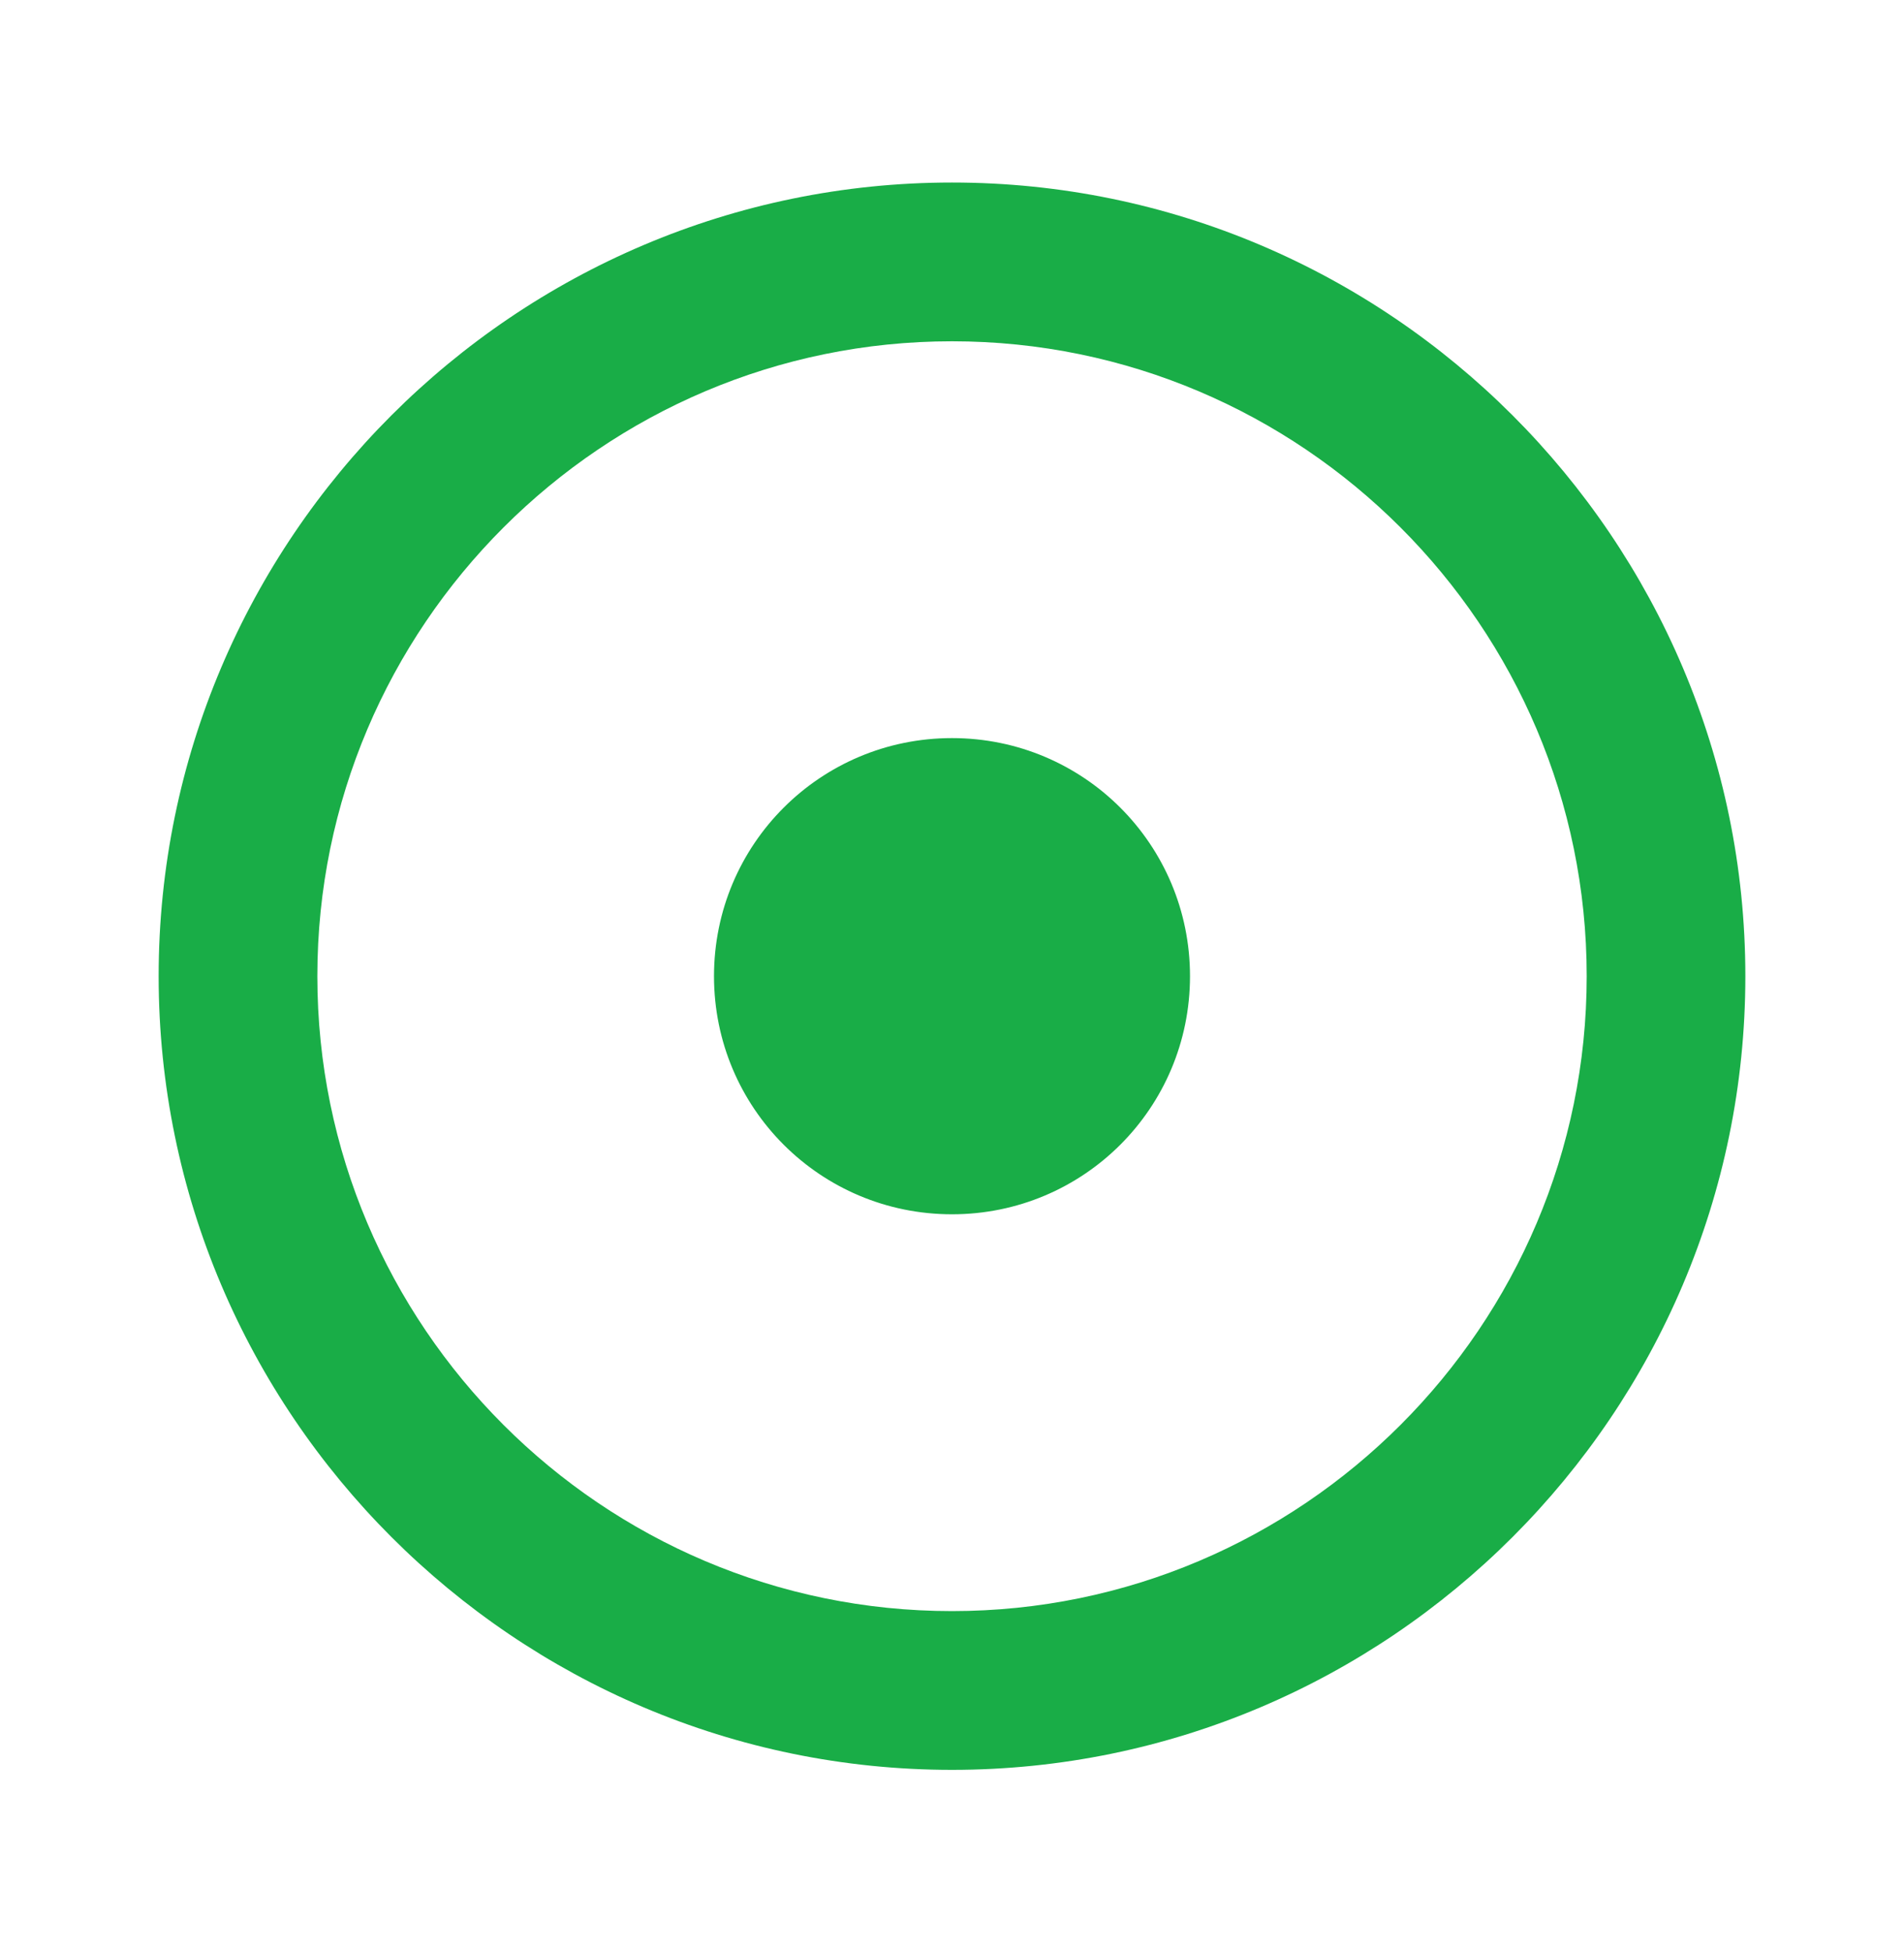 <svg width="40" height="41" viewBox="0 0 40 41" fill="none" xmlns="http://www.w3.org/2000/svg">
<g clip-path="url(#clip0_2001_543)">
<path d="M20 3.833C10.817 3.833 3.333 11.317 3.333 20.5C3.333 29.683 10.817 37.167 20 37.167C29.183 37.167 36.667 29.683 36.667 20.5C36.667 11.317 29.183 3.833 20 3.833ZM20 33.833C12.65 33.833 6.667 27.85 6.667 20.5C6.667 13.15 12.65 7.167 20 7.167C27.35 7.167 33.334 13.15 33.334 20.5C33.334 27.85 27.35 33.833 20 33.833ZM25 20.5C25 23.267 22.767 25.5 20 25.5C17.233 25.5 15 23.267 15 20.5C15 17.733 17.233 15.5 20 15.5C22.767 15.5 25 17.733 25 20.5Z" fill="#19AD47"/>
</g>
<defs>
<clipPath id="clip0_2001_543">
<rect width="40" height="40" fill="white" transform="translate(0 0.5)"/>
</clipPath>
</defs>
</svg>
